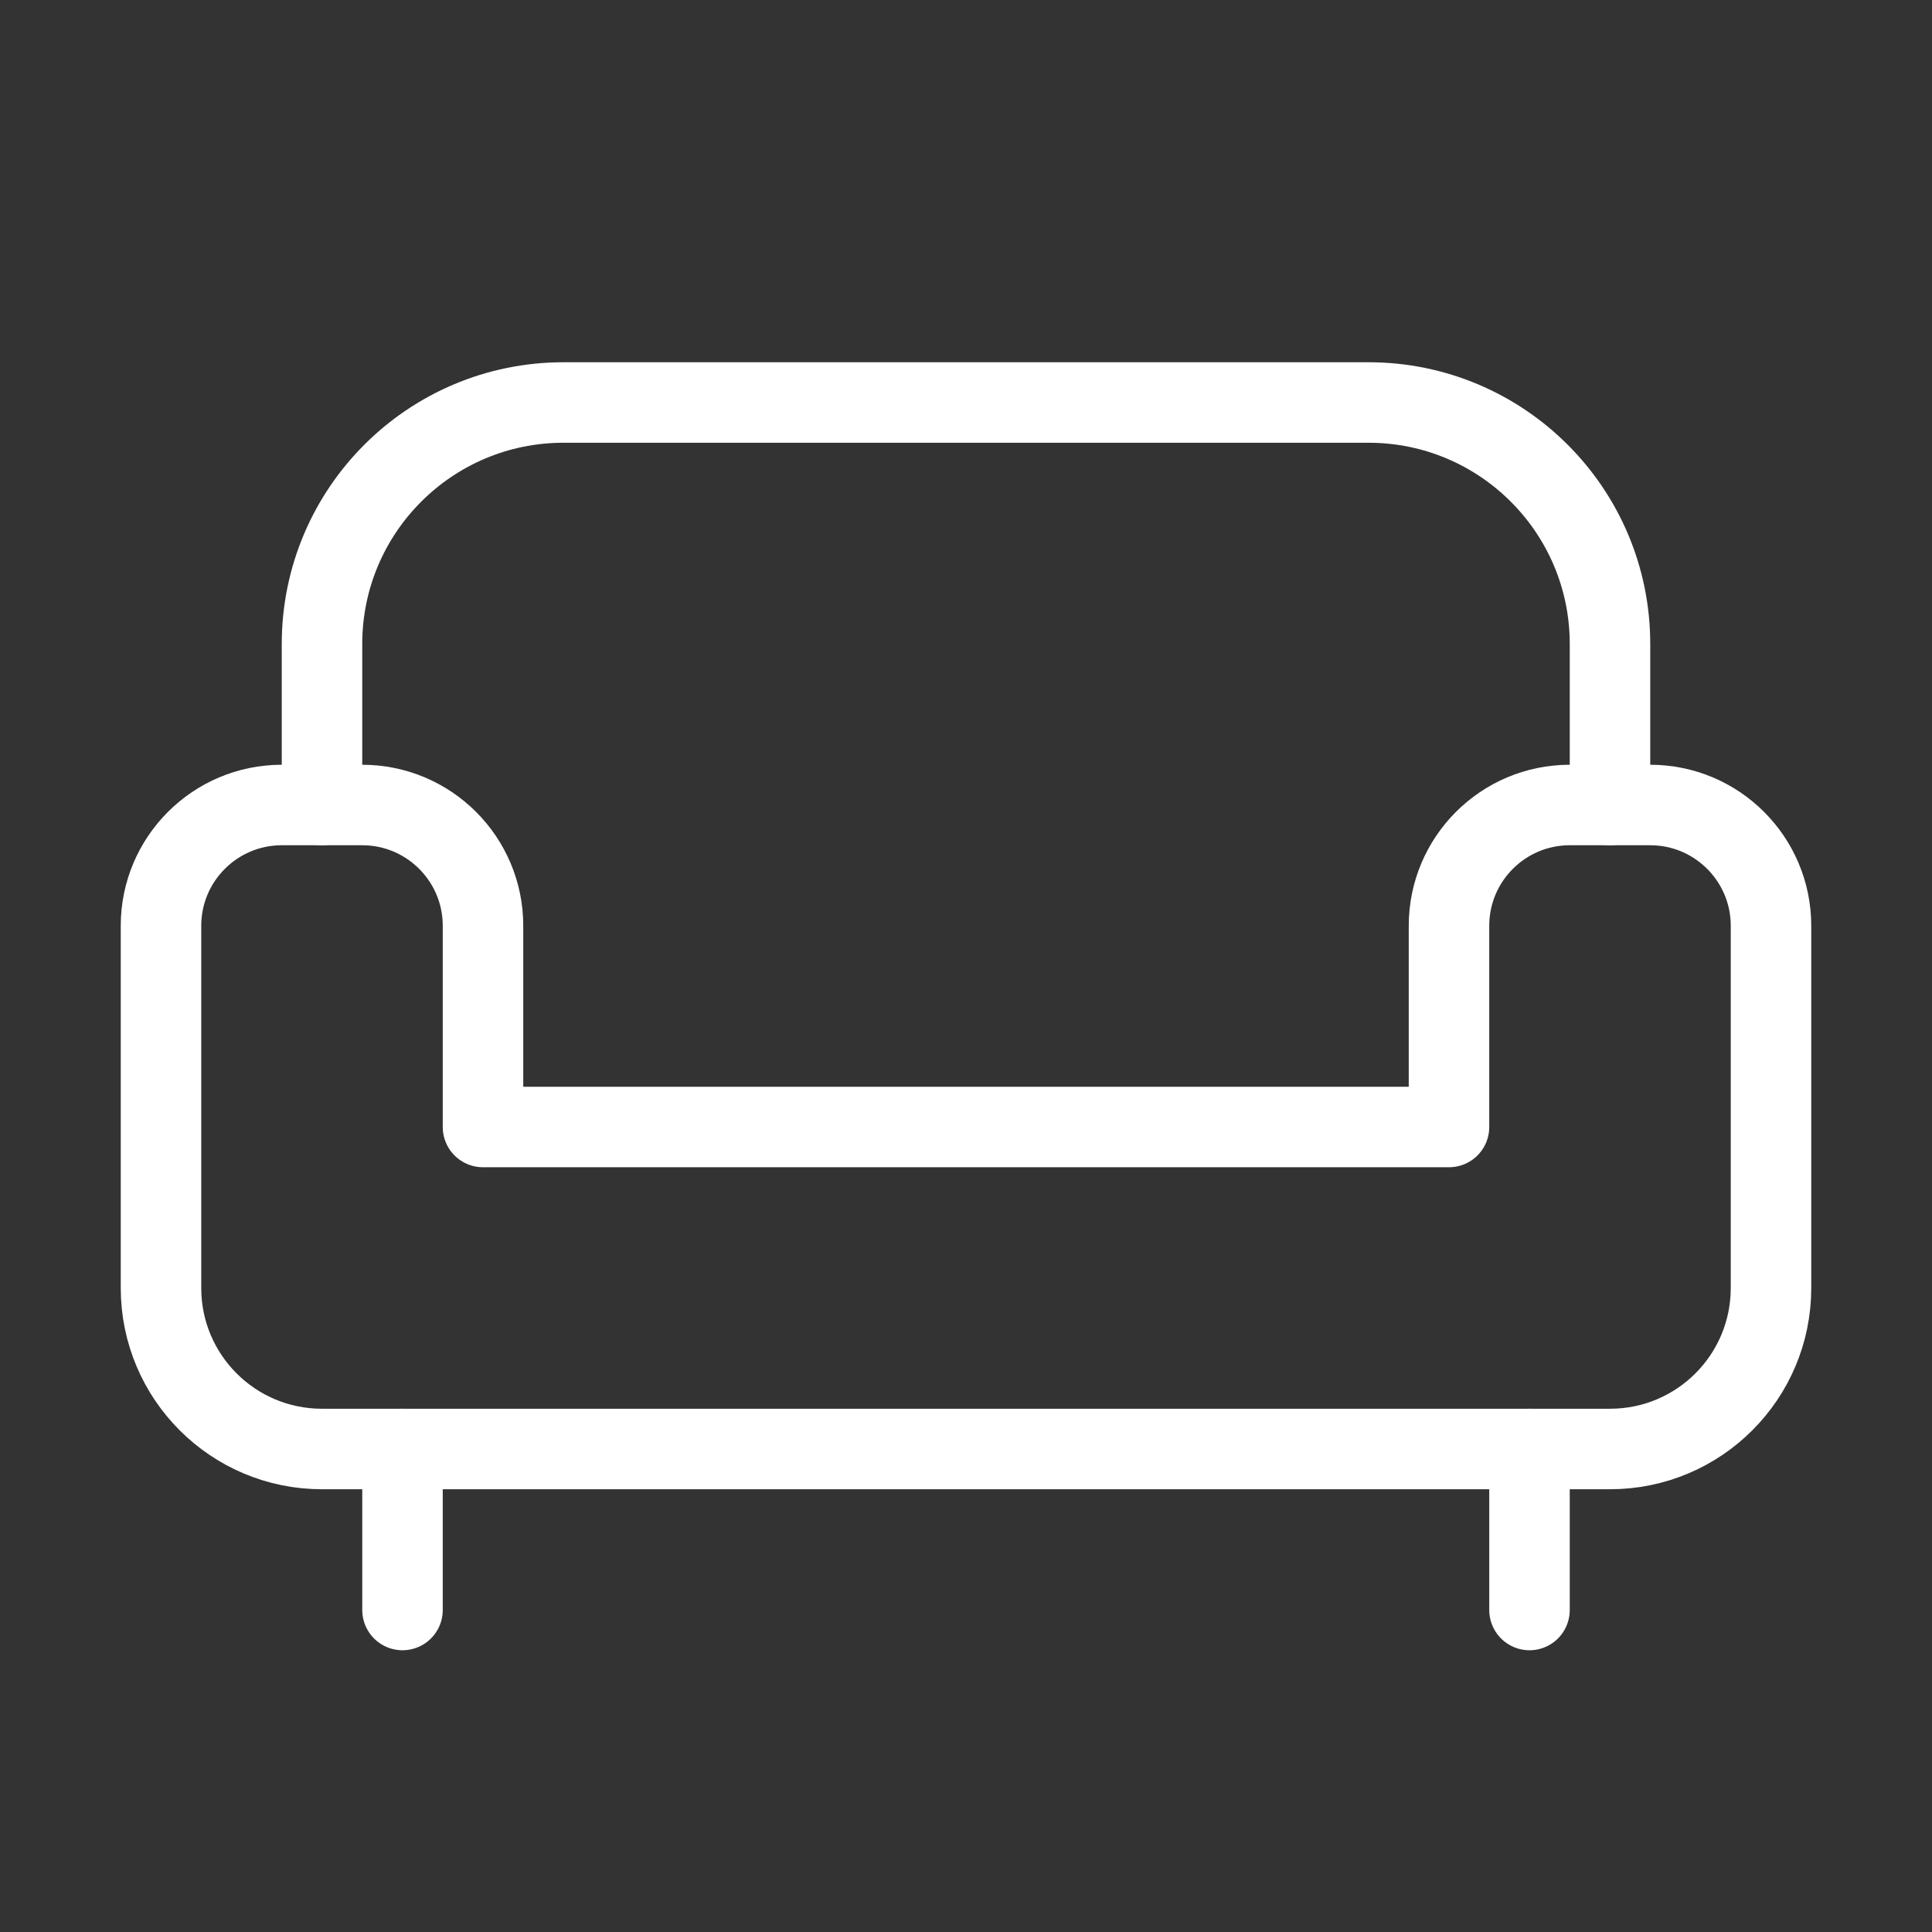 <?xml version="1.0" encoding="UTF-8"?> <svg xmlns="http://www.w3.org/2000/svg" width="24" height="24" viewBox="0 0 24 24" fill="none"><rect x="0" y="0" width="24" height="24" fill="#333333" stroke="none"/><path fill-rule="evenodd" clip-rule="evenodd" d="M18 14H6V11.5C6 10.672 5.328 10 4.5 10H3.5C2.672 10 2 10.672 2 11.5V16C2 17.105 2.895 18 4 18H20C21.105 18 22 17.105 22 16V11.5C22 10.672 21.328 10 20.5 10H19.5C18.672 10 18 10.672 18 11.5V14Z" stroke="white" stroke-linecap="round" stroke-linejoin="round"></path><path d="M5 18V20" stroke="white" stroke-linecap="round" stroke-linejoin="round"></path><path d="M19 18V20" stroke="white" stroke-linecap="round" stroke-linejoin="round"></path><path d="M4 10V8C4 6.343 5.343 5 7 5H17C18.657 5 20 6.343 20 8V10" stroke="white" stroke-linecap="round" stroke-linejoin="round"></path></svg> 